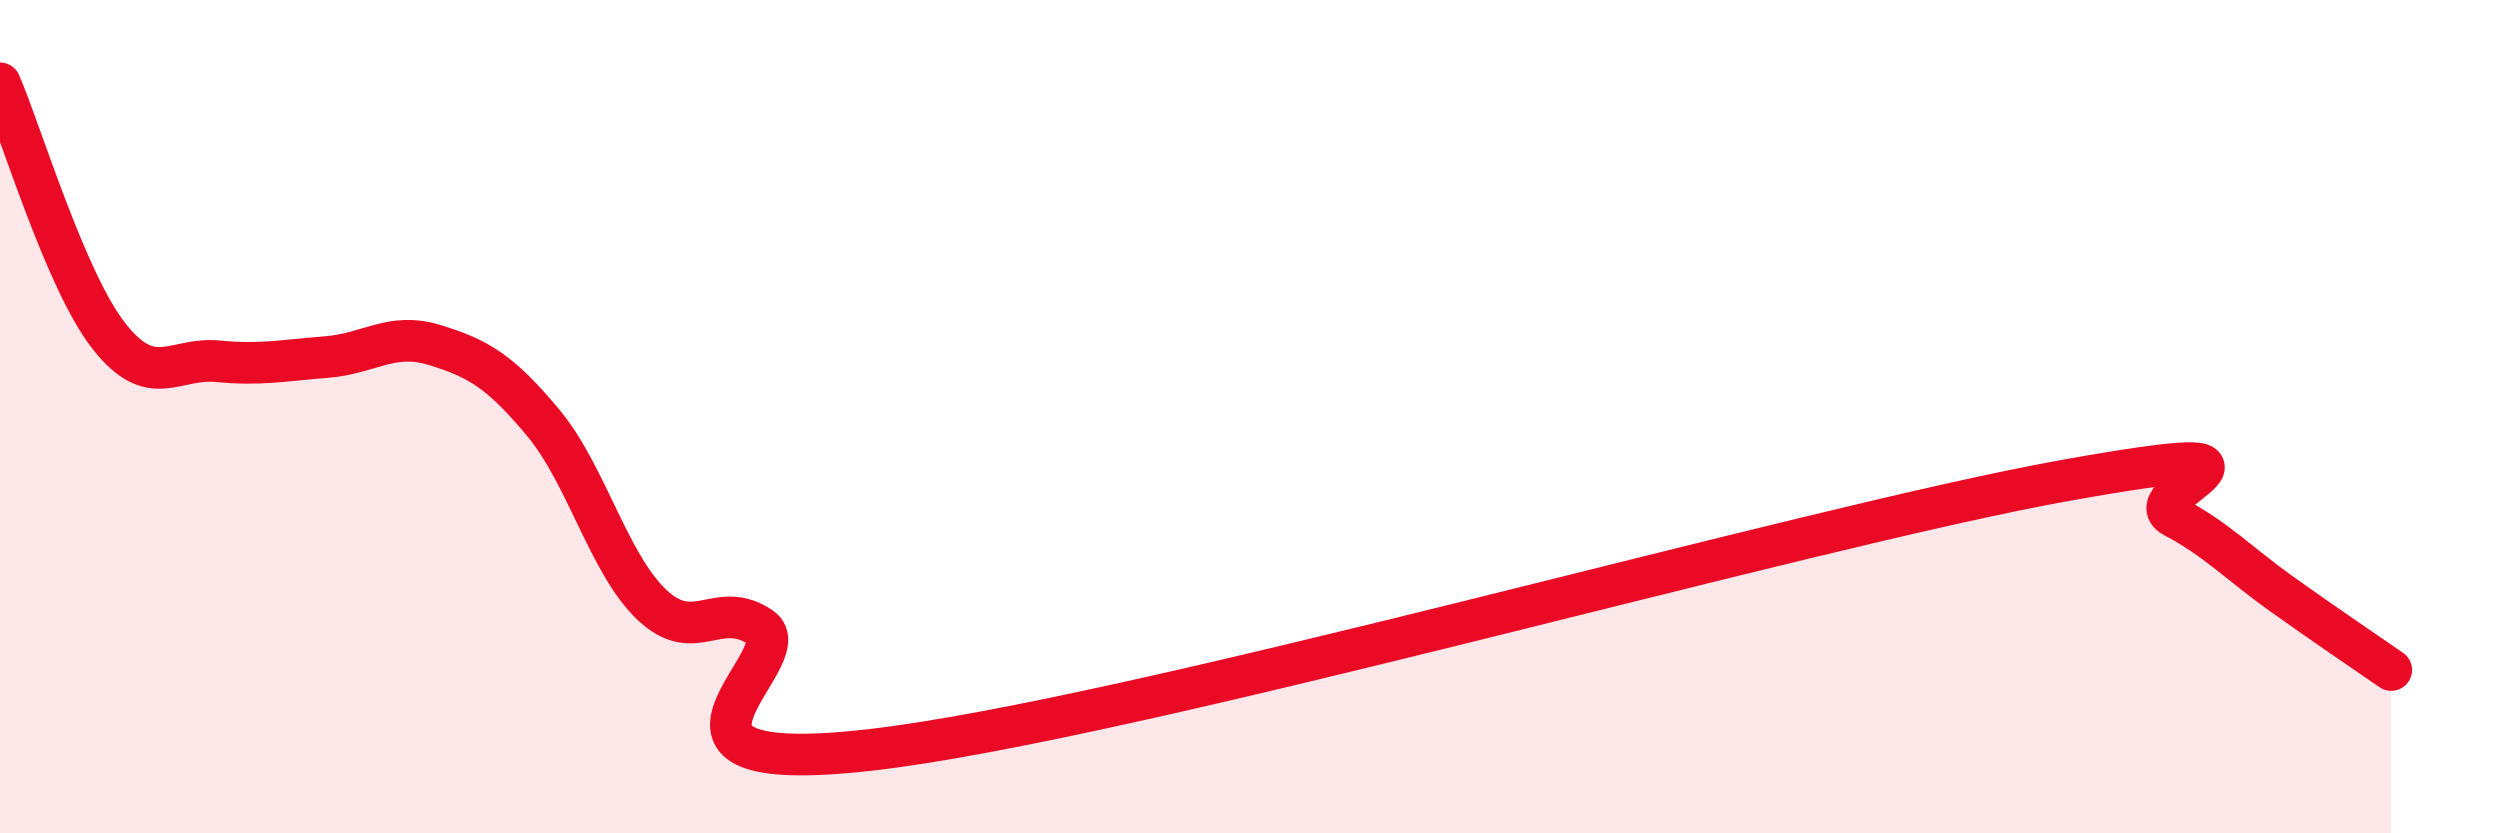 
    <svg width="60" height="20" viewBox="0 0 60 20" xmlns="http://www.w3.org/2000/svg">
      <path
        d="M 0,2 C 0.52,3.21 1.57,6.73 2.61,8.06 C 3.65,9.39 4.18,8.57 5.22,8.67 C 6.26,8.77 6.79,8.65 7.83,8.57 C 8.87,8.49 9.39,7.96 10.43,8.28 C 11.47,8.6 12,8.9 13.04,10.15 C 14.08,11.4 14.61,13.54 15.65,14.52 C 16.69,15.5 17.22,14.36 18.26,15.06 C 19.3,15.76 14.61,18.71 20.87,18 C 27.13,17.29 43.31,12.65 49.57,11.53 C 55.83,10.41 51.13,11.85 52.17,12.4 C 53.21,12.95 53.74,13.53 54.78,14.27 C 55.82,15.01 56.87,15.72 57.39,16.08L57.39 20L0 20Z"
        fill="#EB0A25"
        opacity="0.1"
        stroke-linecap="round"
        stroke-linejoin="round"
      />
      <path
        d="M 0,2 C 0.52,3.21 1.57,6.73 2.61,8.06 C 3.65,9.39 4.18,8.57 5.22,8.67 C 6.26,8.77 6.79,8.65 7.83,8.57 C 8.87,8.49 9.39,7.96 10.43,8.28 C 11.47,8.6 12,8.9 13.04,10.15 C 14.08,11.4 14.61,13.54 15.65,14.52 C 16.69,15.5 17.22,14.36 18.26,15.06 C 19.3,15.76 14.61,18.71 20.87,18 C 27.13,17.29 43.31,12.65 49.57,11.53 C 55.83,10.41 51.13,11.85 52.17,12.4 C 53.21,12.95 53.74,13.53 54.78,14.27 C 55.82,15.01 56.87,15.72 57.39,16.08"
        stroke="#EB0A25"
        stroke-width="1"
        fill="none"
        stroke-linecap="round"
        stroke-linejoin="round"
      />
    </svg>
  